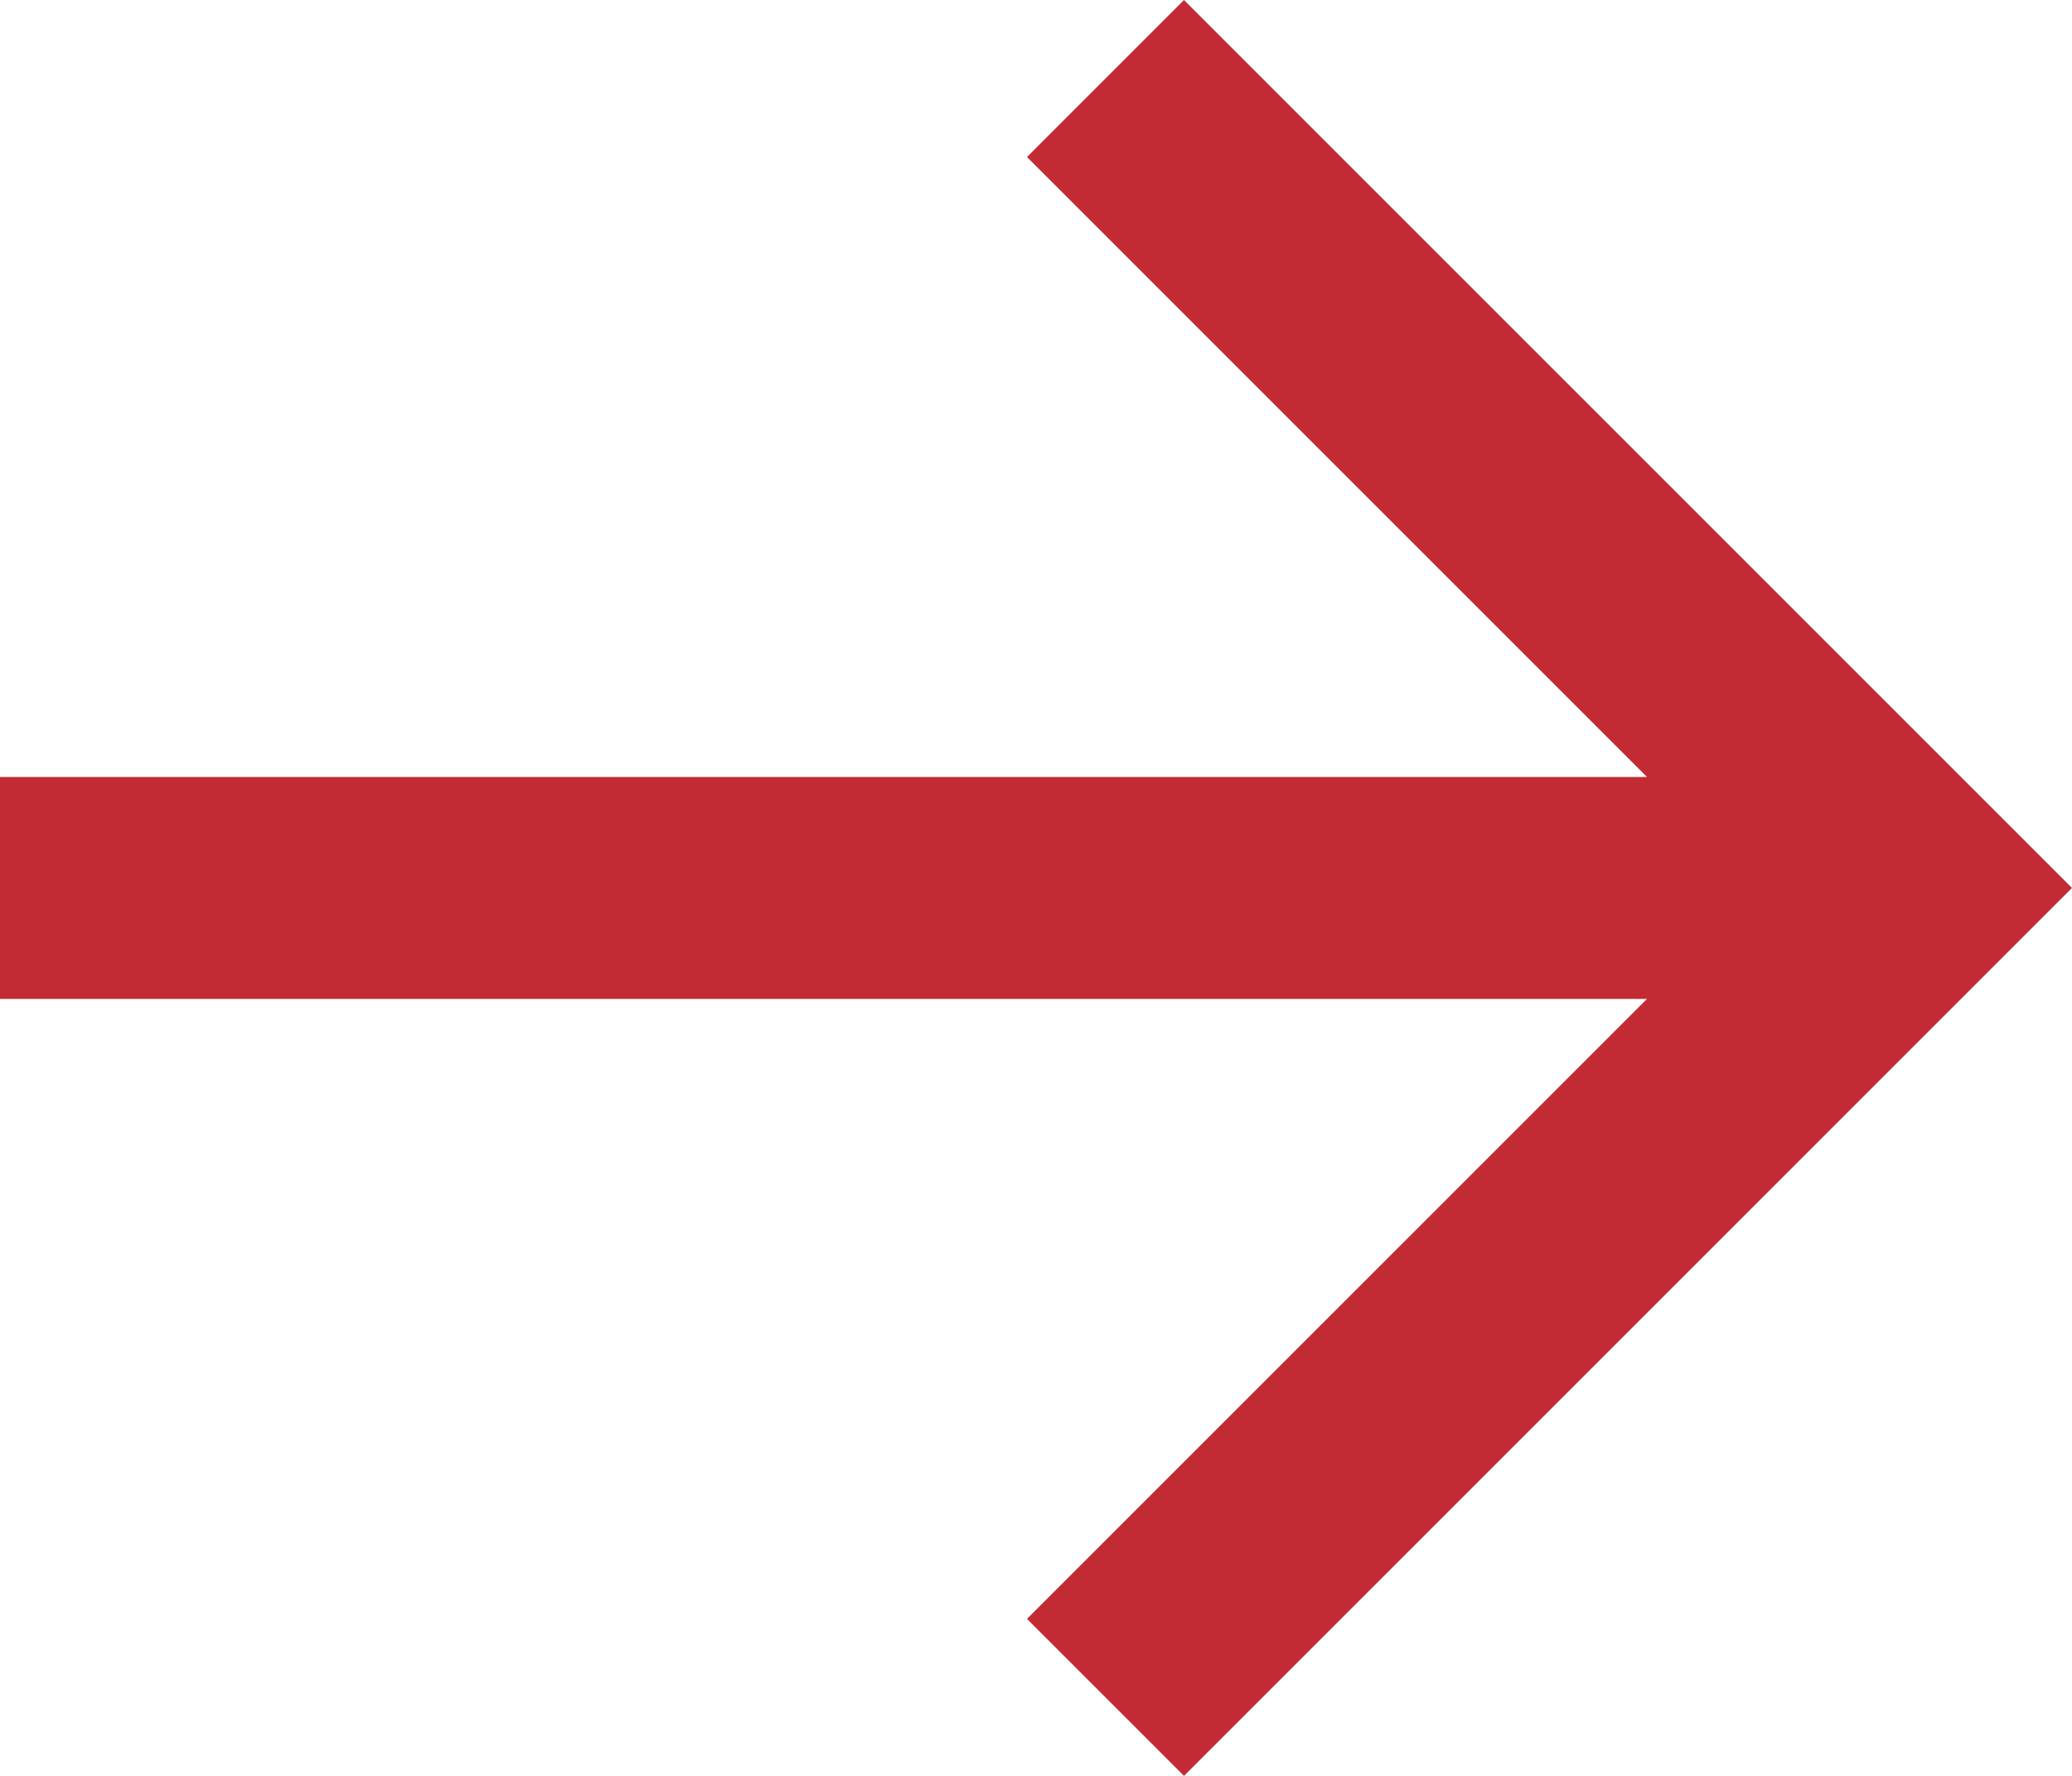 <svg xmlns="http://www.w3.org/2000/svg" width="14" height="12" viewBox="0 0 14 12">
  <g id="next_7_" data-name="next (7)" transform="translate(7)">
    <g id="Raggruppa_2" data-name="Raggruppa 2" transform="translate(-7)">
      <path id="Tracciato_2" data-name="Tracciato 2" d="M1,0-.061,1.061,4.128,5.25H-7v1.5H4.128L-.061,10.939,1,12,7,6Z" transform="translate(7)" fill="#c32b34"/>
    </g>
  </g>
</svg>
